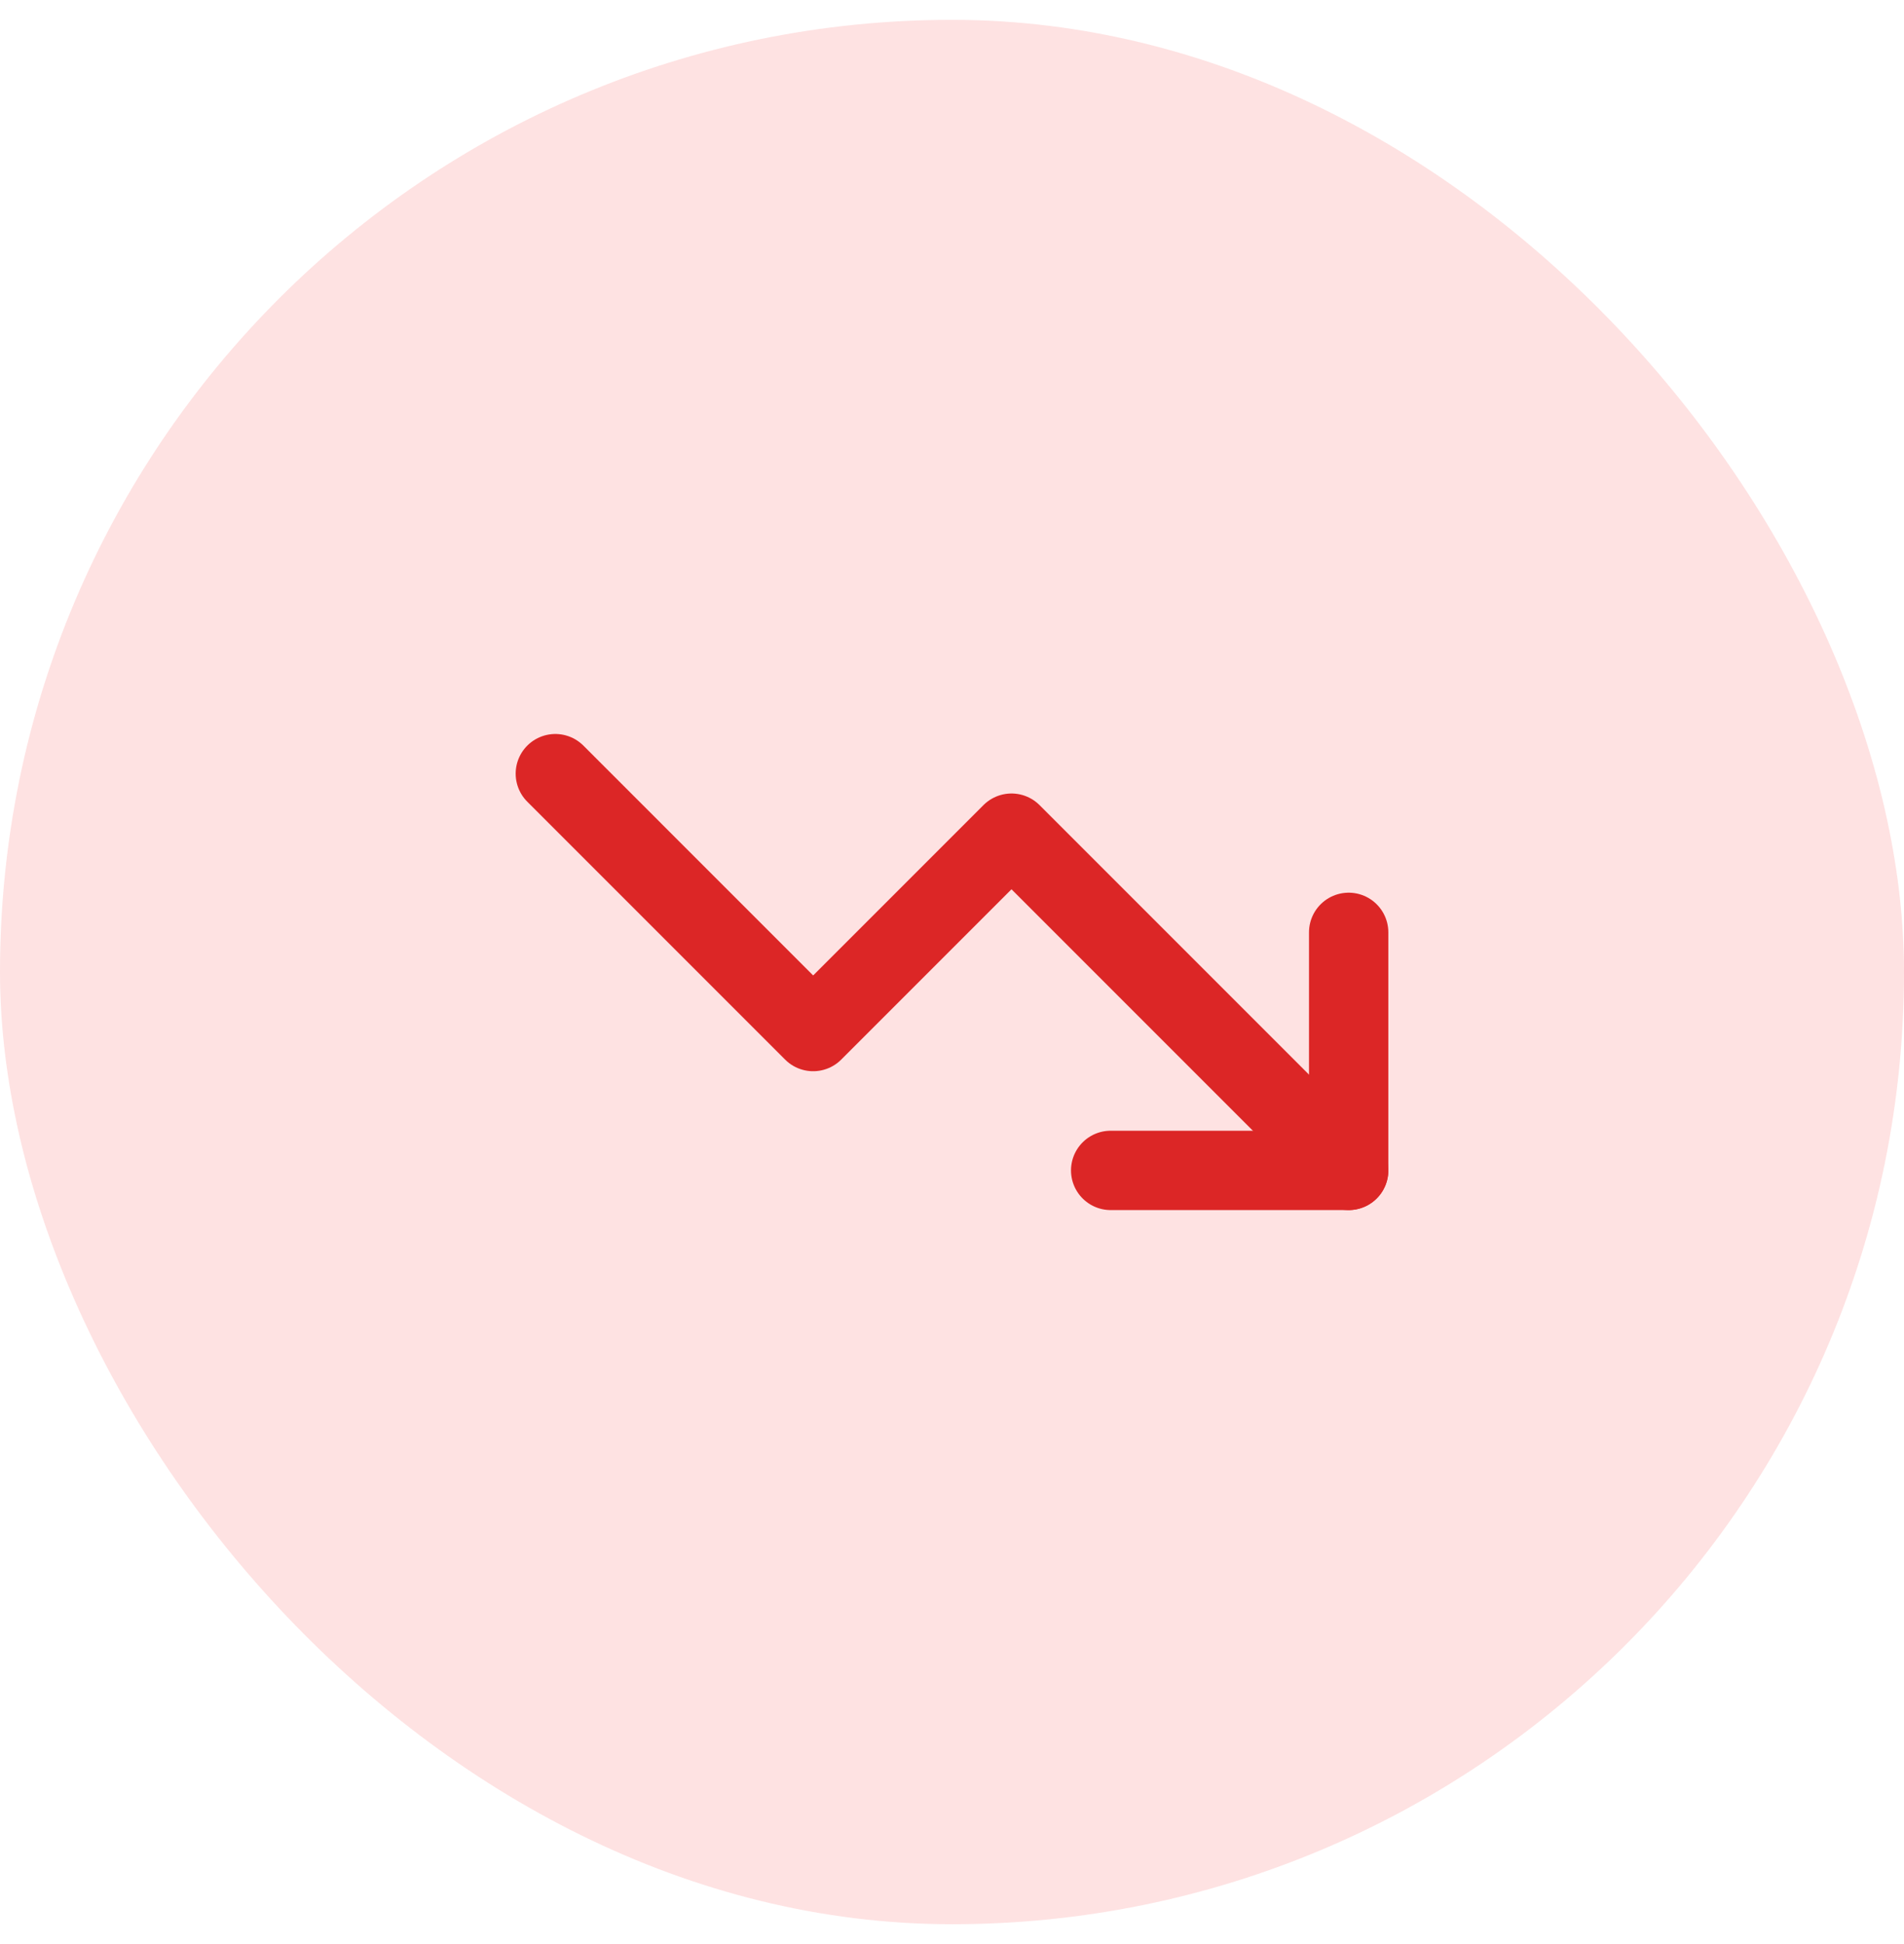 <?xml version="1.0" encoding="UTF-8"?> <svg xmlns="http://www.w3.org/2000/svg" width="48" height="49" viewBox="0 0 48 49" fill="none"><rect y="0.5" width="48" height="48" rx="24" fill="#FEE2E2"></rect><path d="M34 29.5L25.5 21L20.5 26L14 19.5" stroke="#DC2626" stroke-width="2" stroke-linecap="round" stroke-linejoin="round"></path><path d="M28 29.5H34V23.5" stroke="#DC2626" stroke-width="2" stroke-linecap="round" stroke-linejoin="round"></path></svg> 